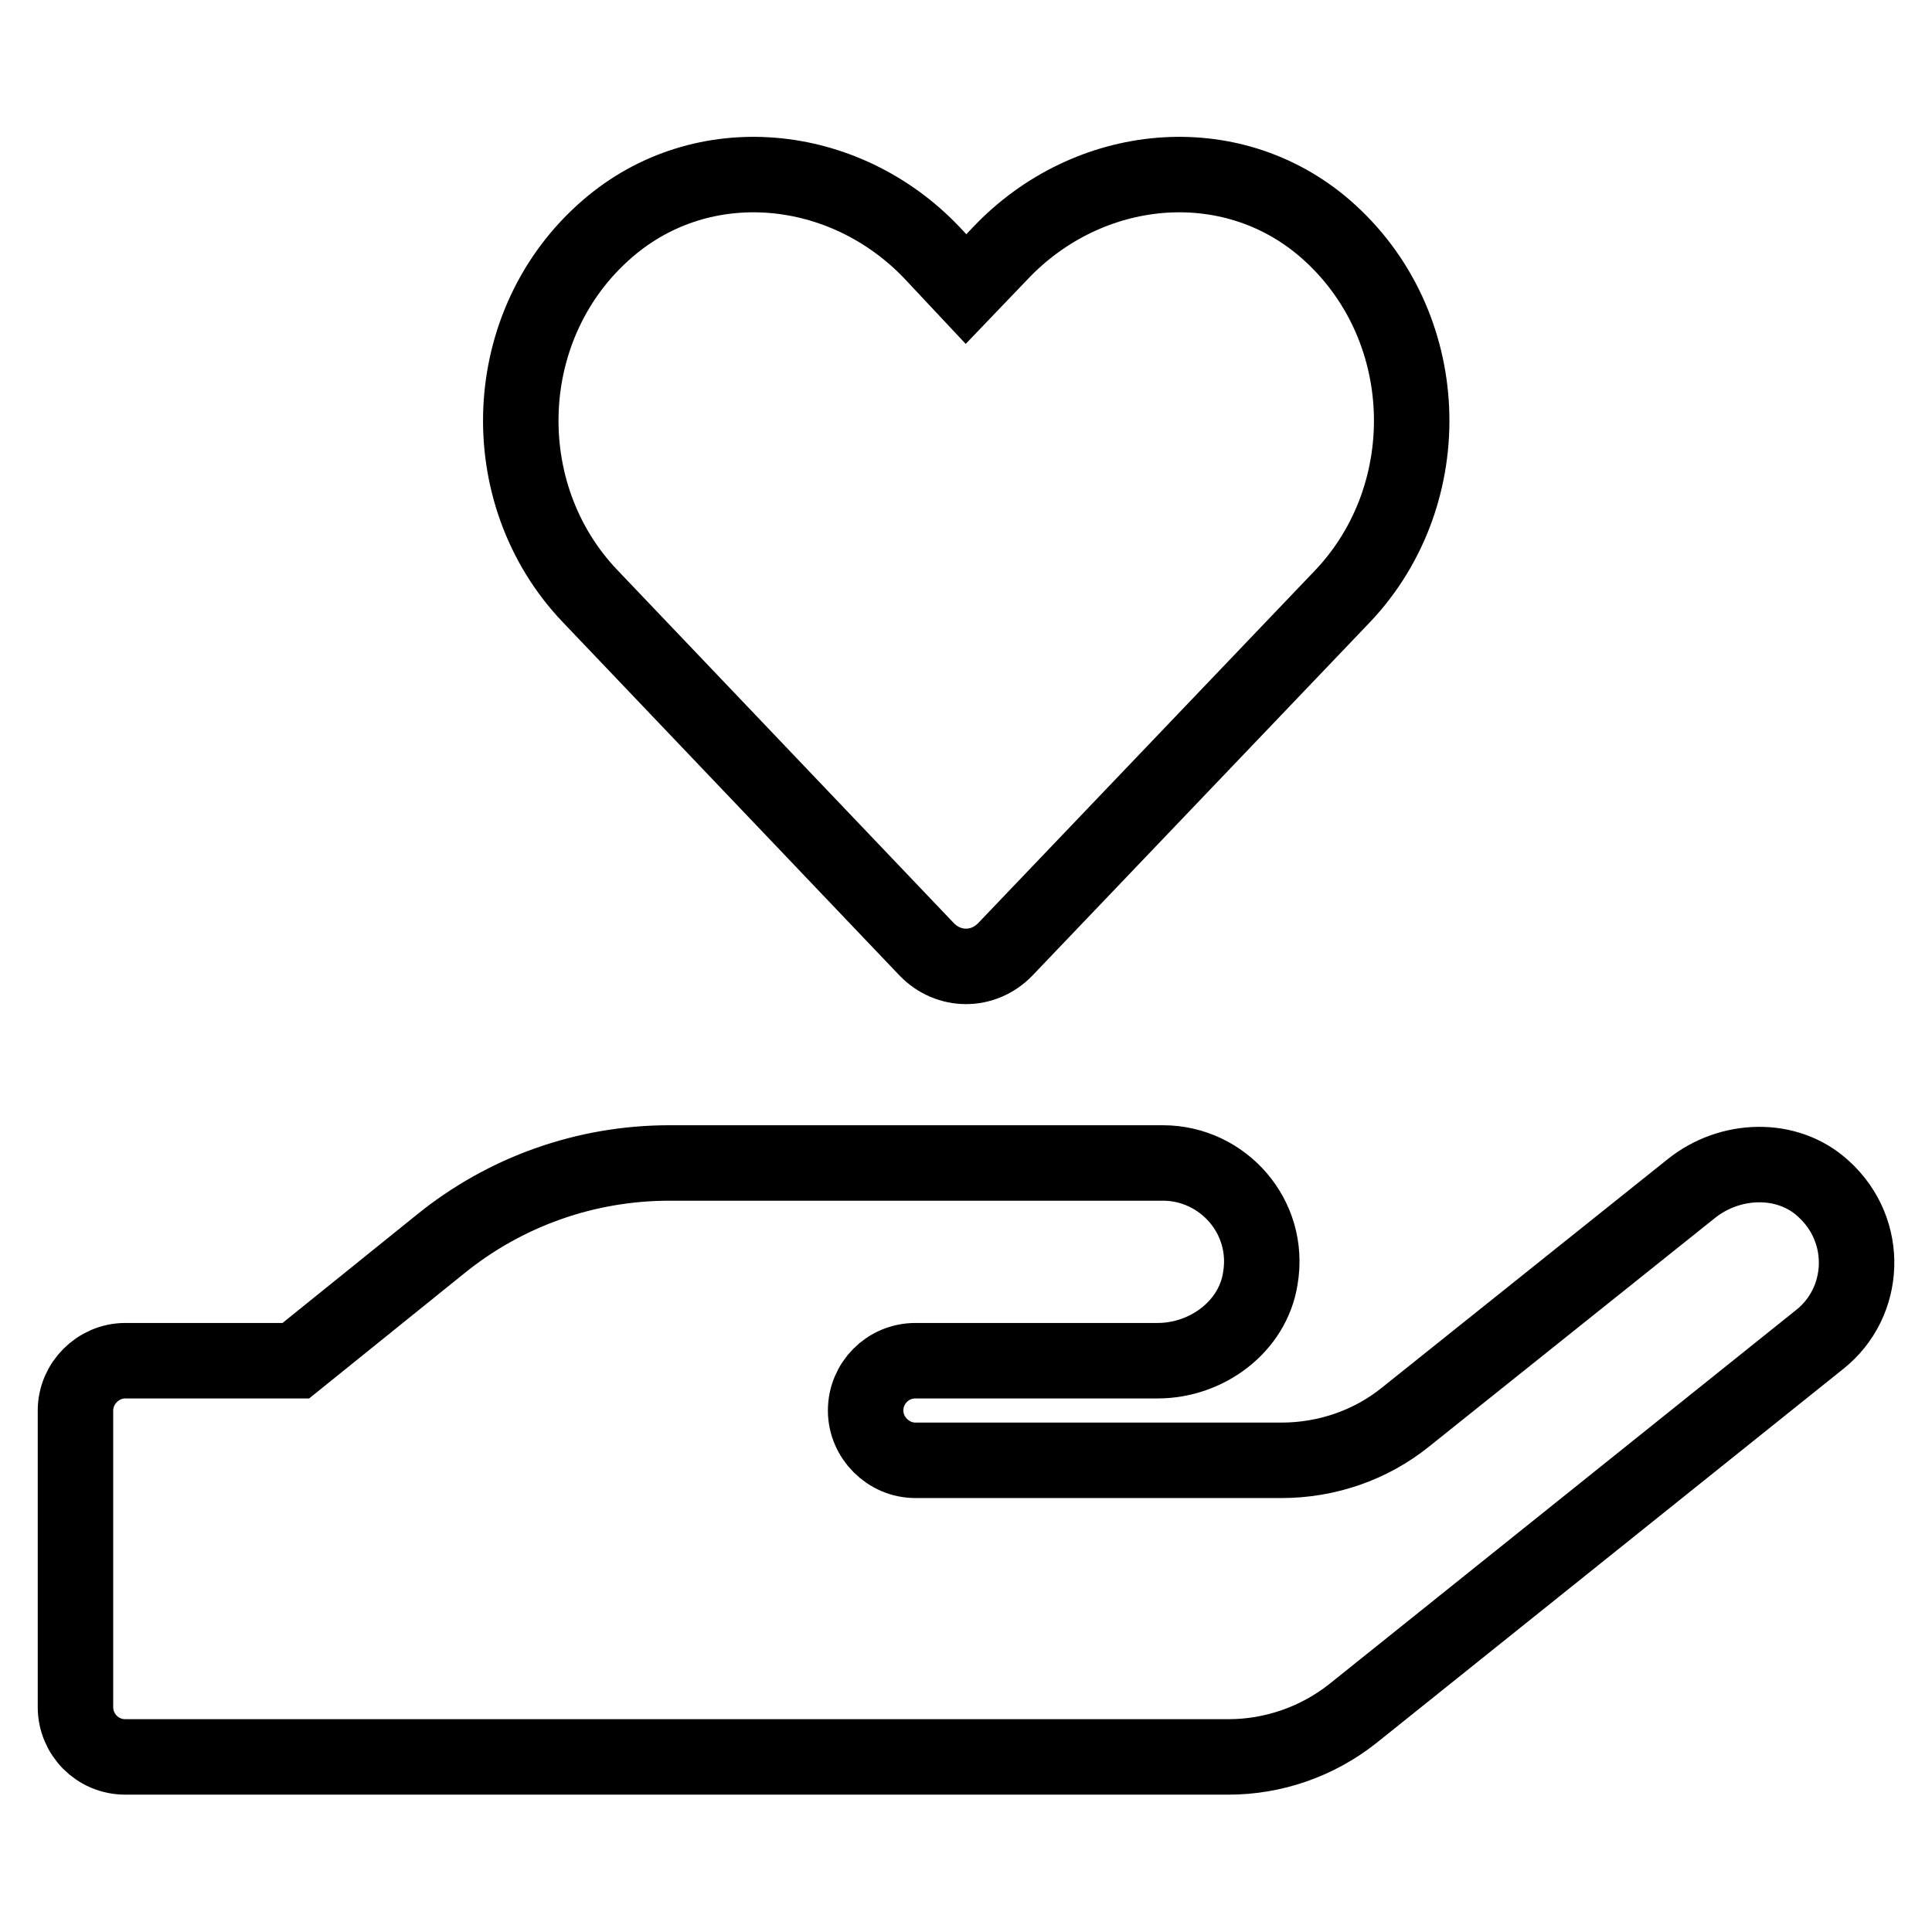 <?xml version="1.0" encoding="utf-8"?>
<!-- Svg Vector Icons : http://www.onlinewebfonts.com/icon -->
<!DOCTYPE svg PUBLIC "-//W3C//DTD SVG 1.1//EN" "http://www.w3.org/Graphics/SVG/1.1/DTD/svg11.dtd">
<svg version="1.1" xmlns="http://www.w3.org/2000/svg" xmlns:xlink="http://www.w3.org/1999/xlink" x="0px" y="0px" viewBox="0 0 256 256" enable-background="new 0 0 256 256" xml:space="preserve">
<g> <path stroke-width="10" fill-opacity="0" stroke="#000000"  d="M122.8,125.8c2.9,3,7.5,3,10.4,0L177.9,79c12.9-13.6,12.2-36.1-2.3-48.7c-12.6-10.9-31.4-9-43,3.2l-4.6,4.8 l-4.5-4.8c-11.6-12.2-30.4-14.1-43-3.2C66,42.8,65.2,65.4,78.2,79L122.8,125.8z M241.6,157.5c-4.8-4.4-12.4-4.1-17.5,0l-37.9,30.3 c-4.6,3.7-10.4,5.7-16.4,5.7h-48.5c-3.6,0-6.6-3-6.6-6.6c0-3.6,2.9-6.6,6.6-6.6h32.1c6.5,0,12.6-4.5,13.6-10.9 c1.4-8.2-5-15.3-12.9-15.3H88.7c-11.1,0-21.8,3.8-30.4,10.8l-19.1,15.4H16.6c-3.6,0-6.6,3-6.6,6.6v39.3c0,3.6,2.9,6.6,6.6,6.6 h146.2c5.9,0,11.7-2,16.4-5.7l61.9-49.6C247.3,172.6,247.8,163.1,241.6,157.5L241.6,157.5z"/></g>
</svg>